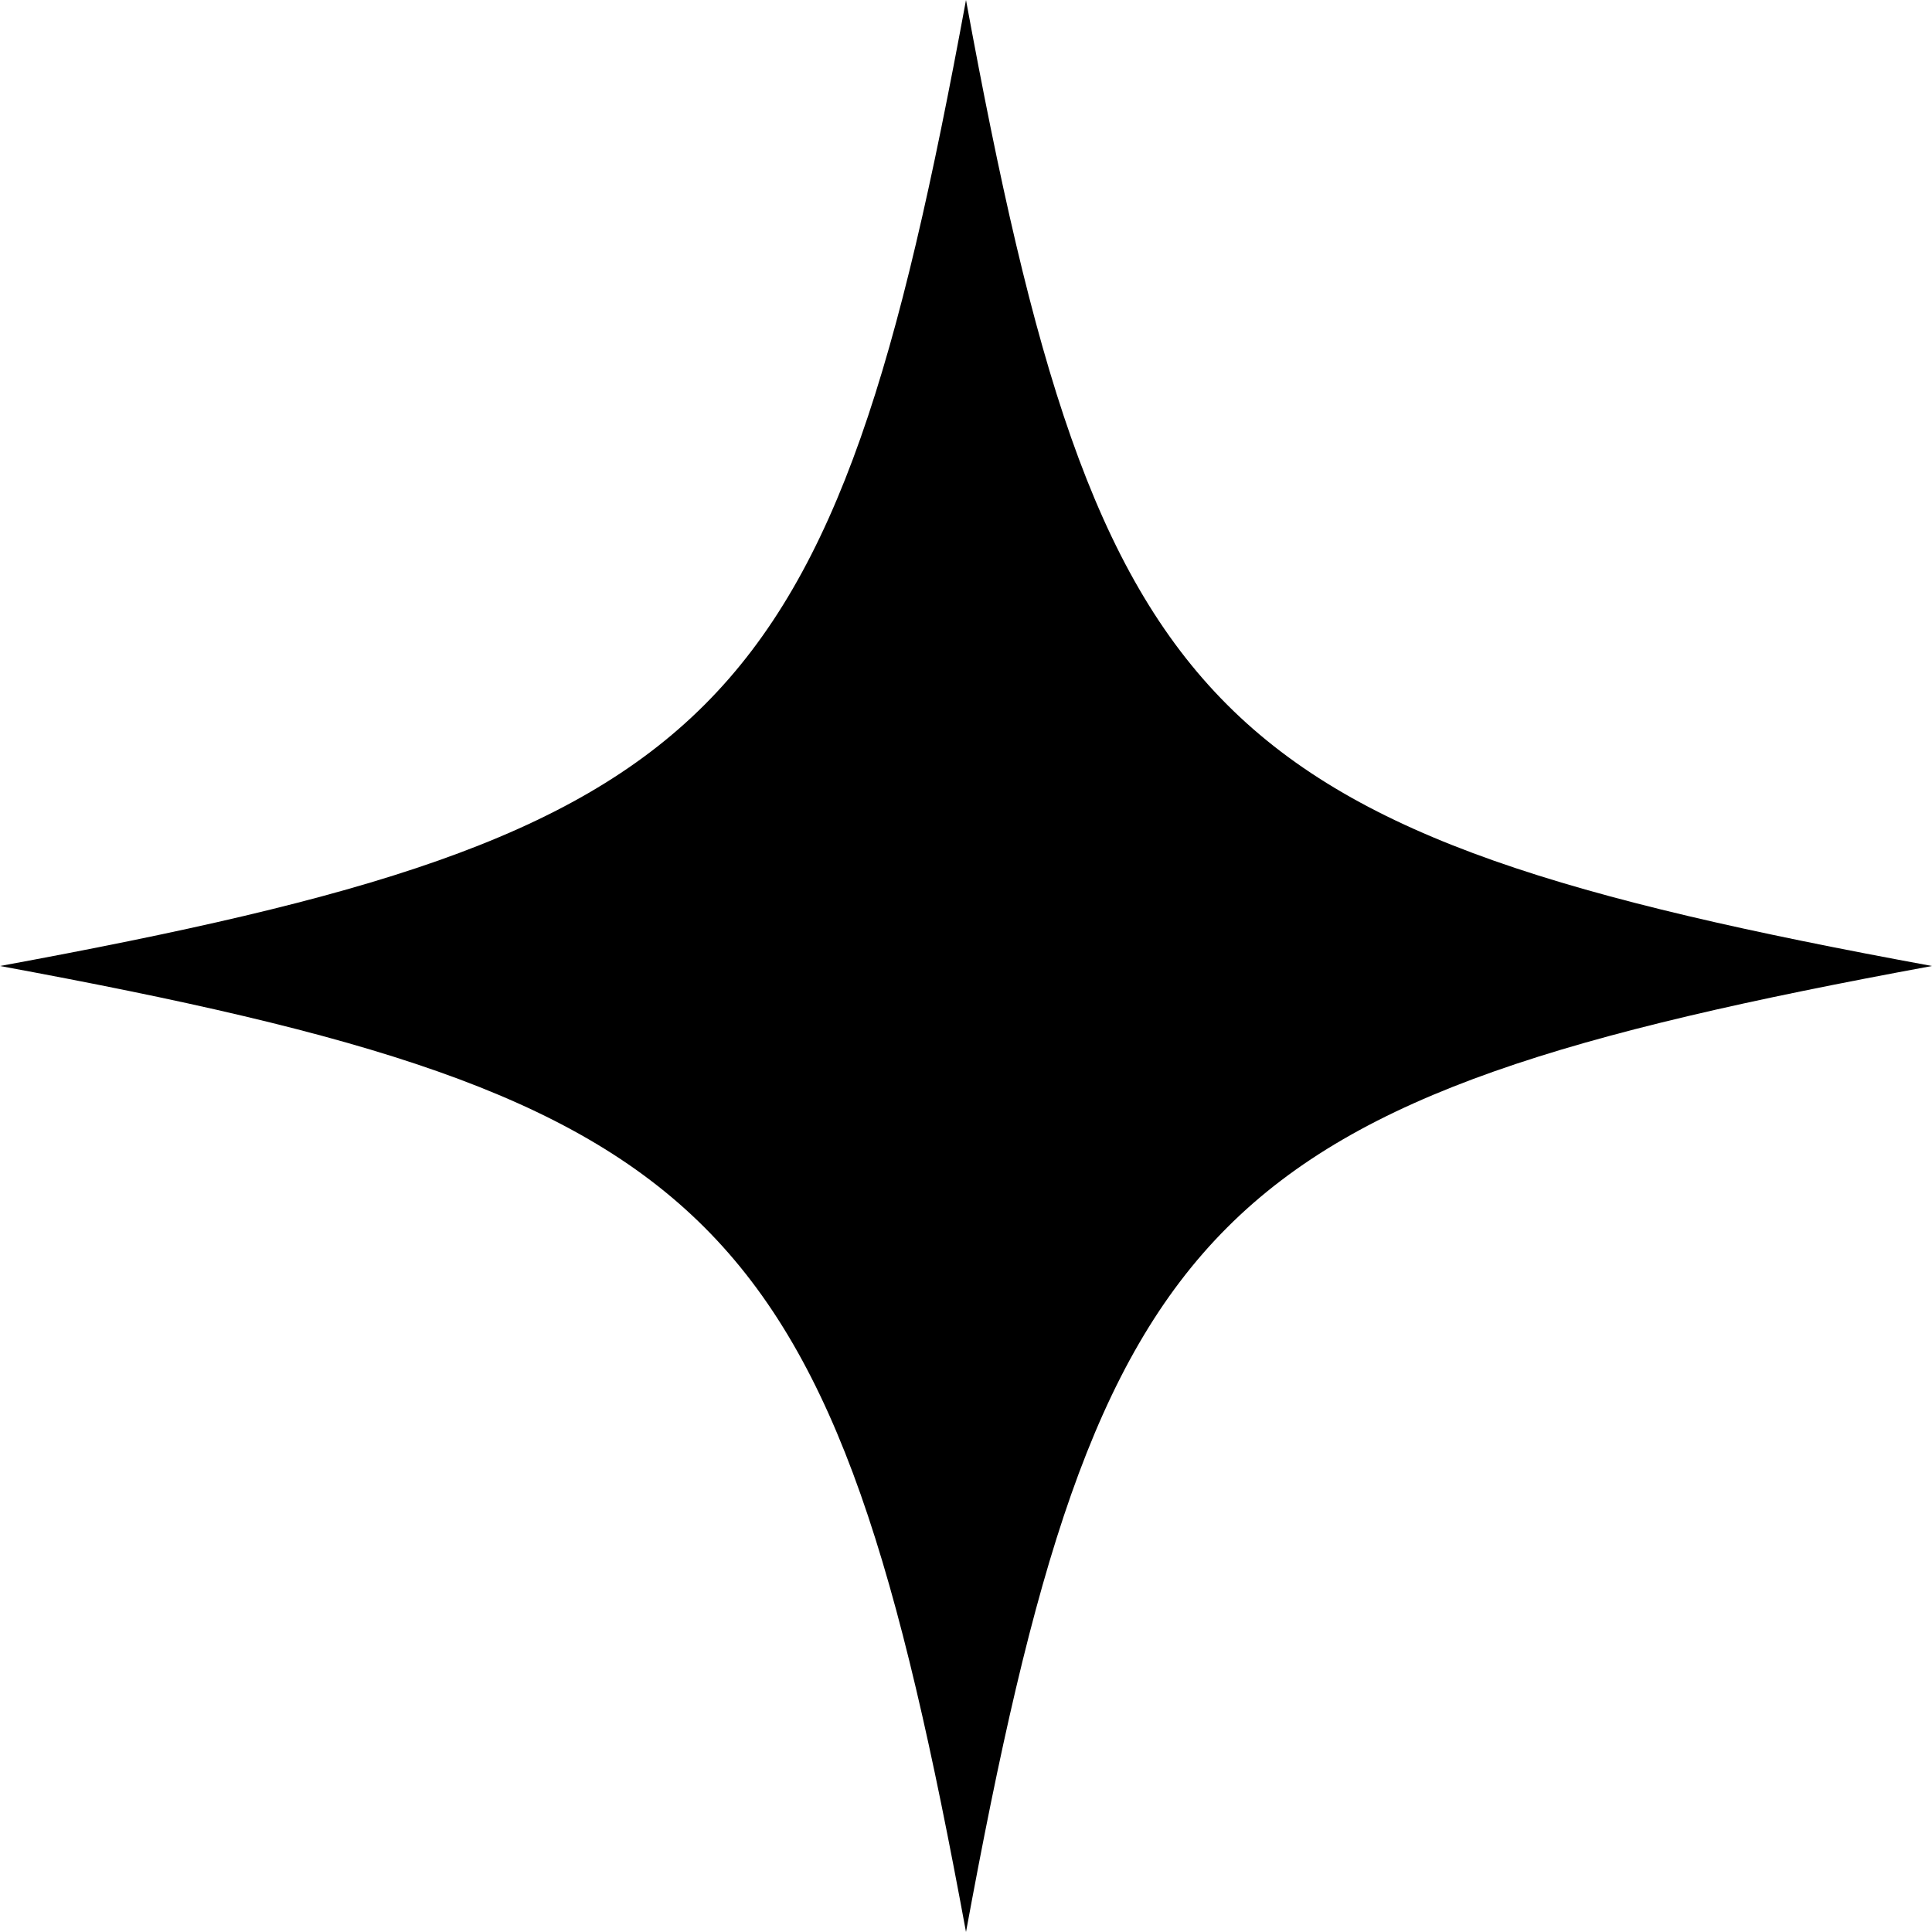 <svg width="24" height="24" viewBox="0 0 24 24" fill="none" xmlns="http://www.w3.org/2000/svg">
<path d="M24 12C14.998 13.659 13.655 15.002 12 24C10.341 15.002 8.998 13.659 0 12C8.998 10.345 10.341 9.002 12 0C13.655 9.002 14.998 10.345 24 12Z" fill="black"/>
</svg>
